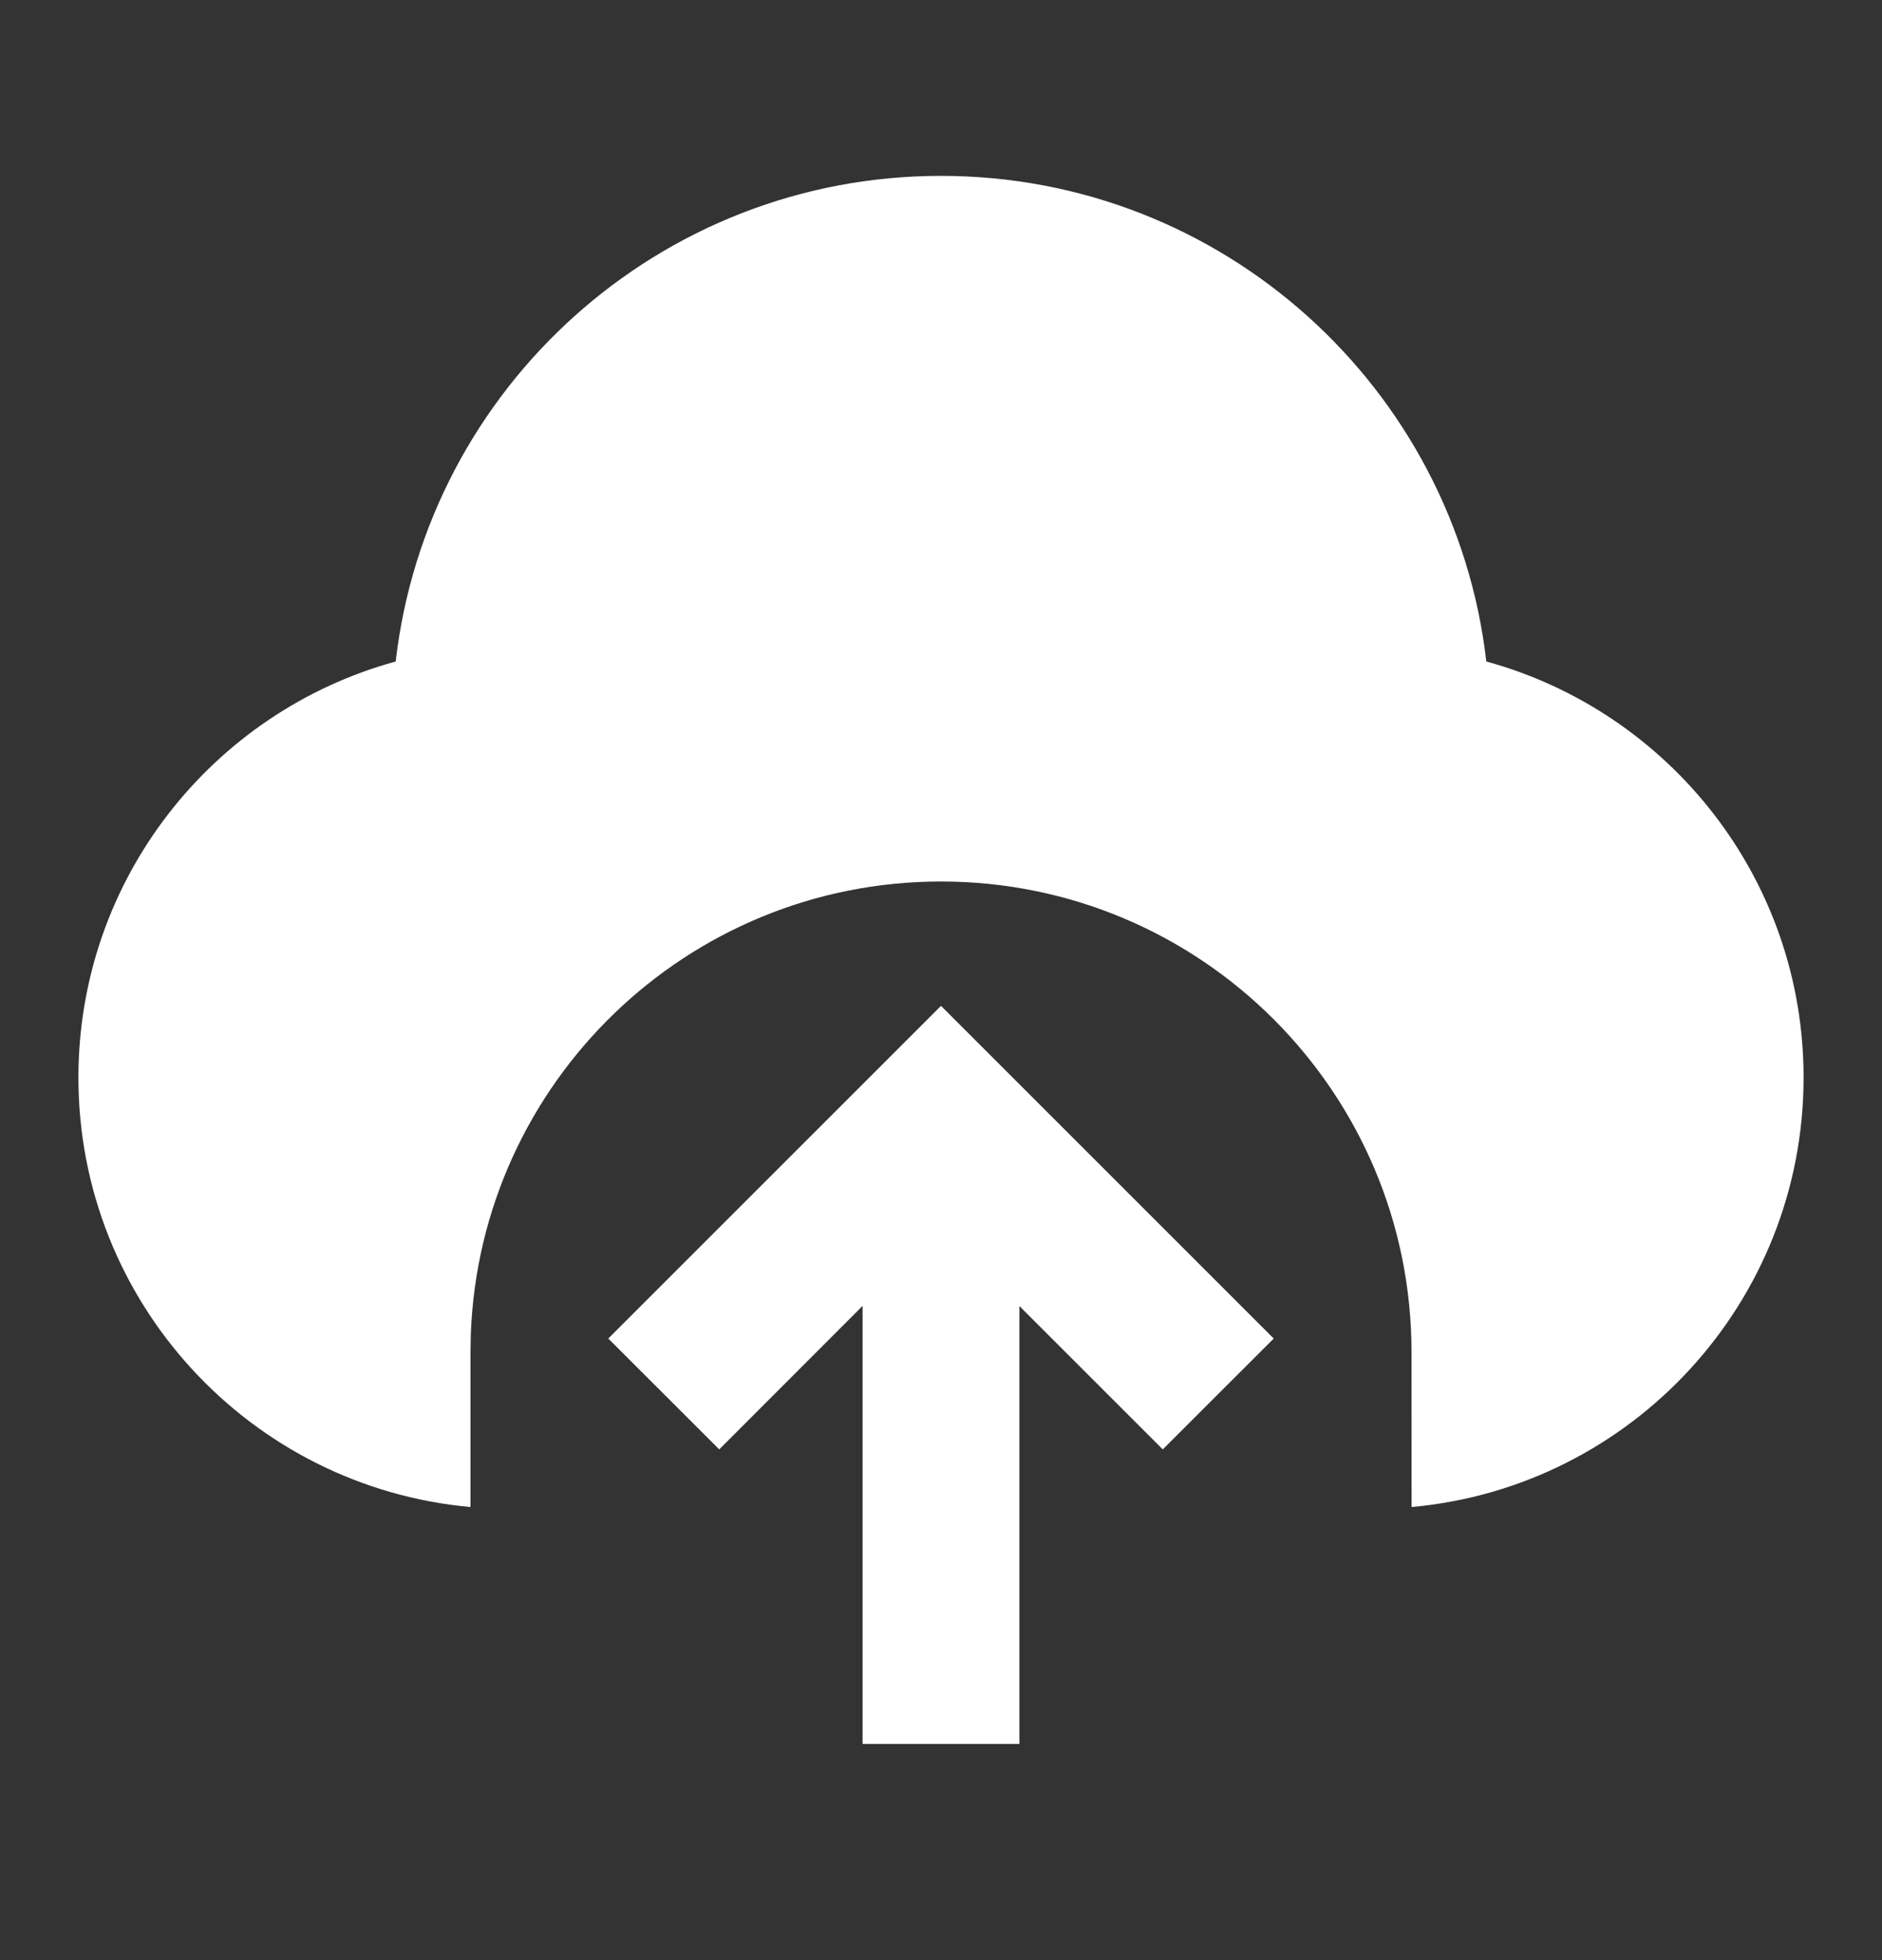 <svg width="24" height="25" viewBox="0 0 24 25" fill="none" xmlns="http://www.w3.org/2000/svg">
<rect x="0" y="0" width="24" height="25" fill="#333333" stroke="none"/>
<path d="M12 12.829L16.243 17.072L14.828 18.486L13 16.658V22.243H11V16.656L9.172 18.486L7.757 17.072L12 12.829ZM12 2.243C15.593 2.243 18.554 4.951 18.954 8.437C21.286 9.075 23 11.209 23 13.743C23 16.612 20.804 18.968 18.001 19.221L18 17.243C18 13.93 15.314 11.243 12 11.243C8.762 11.243 6.122 13.809 6.004 17.018L6 17.243L6 19.221C3.197 18.968 1 16.612 1 13.743C1 11.209 2.714 9.075 5.046 8.437C5.446 4.951 8.407 2.243 12 2.243Z" fill="white"/>
</svg>
